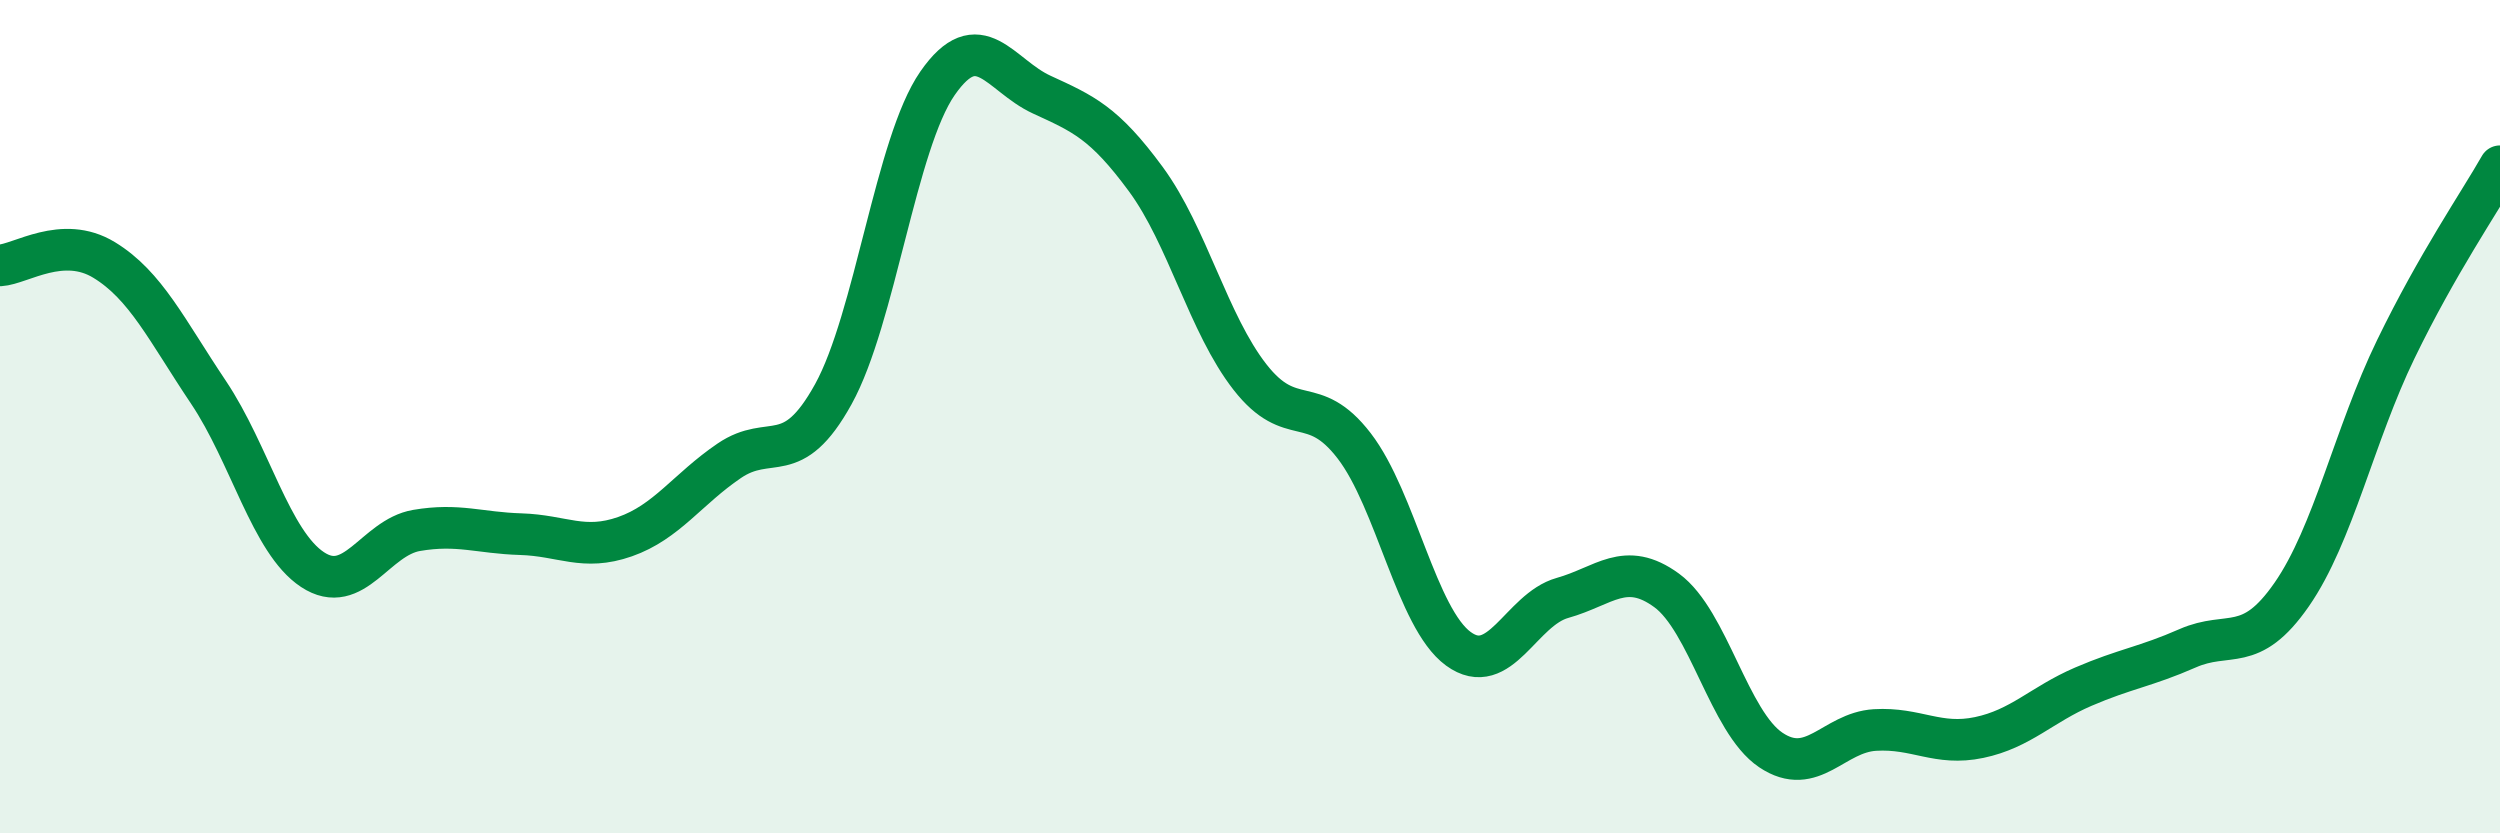 
    <svg width="60" height="20" viewBox="0 0 60 20" xmlns="http://www.w3.org/2000/svg">
      <path
        d="M 0,6.37 C 0.5,6.34 1.5,5.63 2.5,6.24 C 3.5,6.85 4,7.92 5,9.41 C 6,10.9 6.5,13.01 7.5,13.67 C 8.5,14.33 9,12.9 10,12.73 C 11,12.56 11.5,12.79 12.5,12.82 C 13.5,12.85 14,13.23 15,12.88 C 16,12.53 16.5,11.74 17.5,11.06 C 18.5,10.38 19,11.27 20,9.46 C 21,7.65 21.5,3.44 22.5,2 C 23.5,0.56 24,1.81 25,2.27 C 26,2.73 26.5,2.94 27.5,4.3 C 28.5,5.66 29,7.77 30,9.05 C 31,10.33 31.5,9.4 32.5,10.7 C 33.5,12 34,14.84 35,15.57 C 36,16.3 36.5,14.63 37.5,14.35 C 38.5,14.07 39,13.44 40,14.17 C 41,14.9 41.5,17.33 42.5,18 C 43.5,18.67 44,17.58 45,17.52 C 46,17.46 46.5,17.91 47.5,17.7 C 48.5,17.49 49,16.91 50,16.48 C 51,16.05 51.5,16 52.5,15.56 C 53.5,15.12 54,15.71 55,14.27 C 56,12.83 56.5,10.44 57.5,8.38 C 58.5,6.32 59.5,4.87 60,3.99L60 20L0 20Z"
        fill="#008740"
        opacity="0.1"
        stroke-linecap="round"
        stroke-linejoin="round"
      />
      <path
        d="M 0,6.37 C 0.5,6.34 1.5,5.63 2.5,6.24 C 3.5,6.85 4,7.92 5,9.41 C 6,10.9 6.5,13.01 7.5,13.67 C 8.5,14.33 9,12.9 10,12.73 C 11,12.56 11.5,12.79 12.5,12.82 C 13.5,12.85 14,13.23 15,12.88 C 16,12.53 16.5,11.74 17.5,11.06 C 18.5,10.38 19,11.27 20,9.46 C 21,7.65 21.5,3.44 22.5,2 C 23.5,0.56 24,1.81 25,2.27 C 26,2.73 26.5,2.94 27.5,4.3 C 28.5,5.66 29,7.77 30,9.05 C 31,10.33 31.5,9.4 32.5,10.7 C 33.5,12 34,14.84 35,15.57 C 36,16.3 36.5,14.63 37.5,14.35 C 38.5,14.07 39,13.44 40,14.17 C 41,14.9 41.5,17.33 42.5,18 C 43.5,18.67 44,17.58 45,17.52 C 46,17.46 46.5,17.91 47.5,17.7 C 48.5,17.49 49,16.91 50,16.48 C 51,16.05 51.5,16 52.5,15.56 C 53.5,15.12 54,15.71 55,14.27 C 56,12.83 56.5,10.44 57.5,8.38 C 58.5,6.32 59.5,4.87 60,3.99"
        stroke="#008740"
        stroke-width="1"
        fill="none"
        stroke-linecap="round"
        stroke-linejoin="round"
      />
    </svg>
  